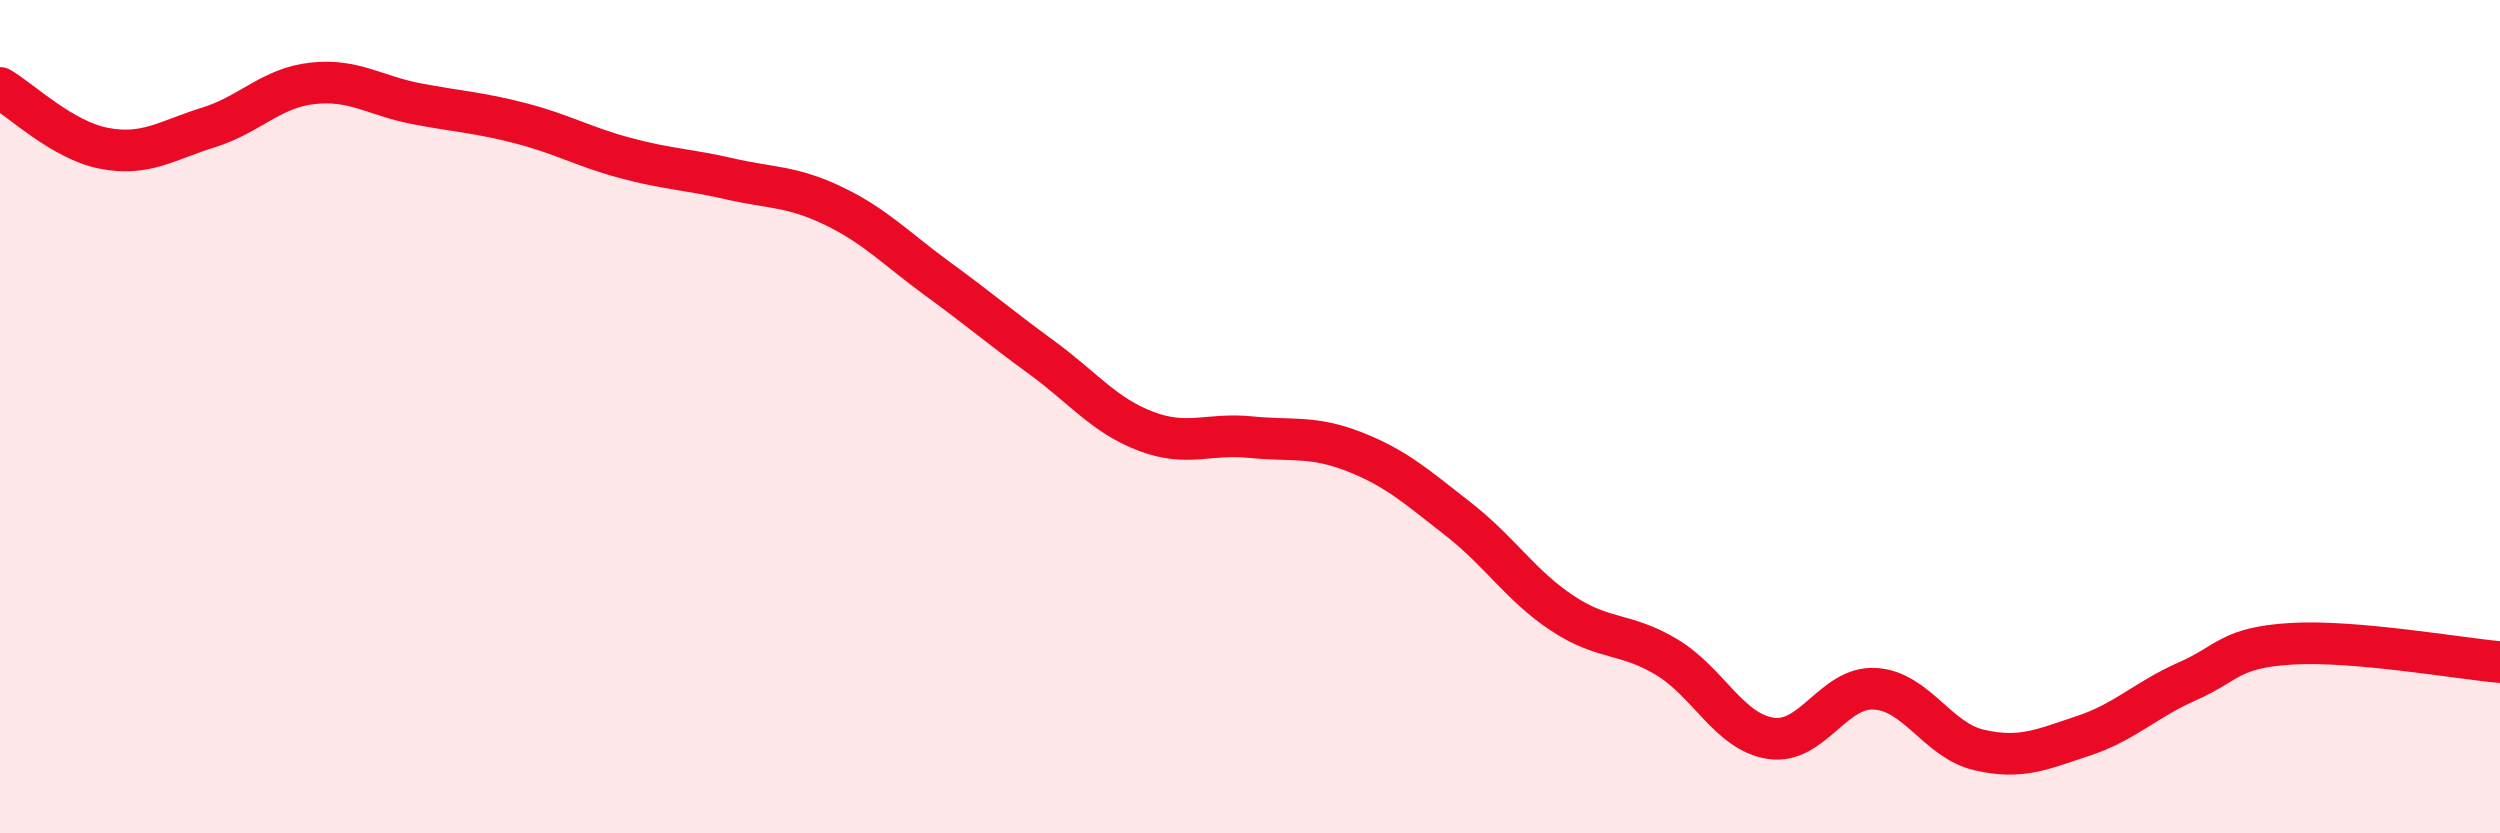 
    <svg width="60" height="20" viewBox="0 0 60 20" xmlns="http://www.w3.org/2000/svg">
      <path
        d="M 0,2.11 C 0.5,2.4 1.5,3.37 2.5,3.56 C 3.5,3.75 4,3.37 5,3.06 C 6,2.75 6.5,2.11 7.5,2 C 8.5,1.89 9,2.3 10,2.49 C 11,2.68 11.5,2.7 12.5,2.96 C 13.5,3.22 14,3.52 15,3.79 C 16,4.06 16.5,4.06 17.5,4.29 C 18.5,4.52 19,4.46 20,4.94 C 21,5.42 21.5,5.96 22.5,6.69 C 23.5,7.42 24,7.85 25,8.58 C 26,9.31 26.5,9.97 27.5,10.35 C 28.5,10.73 29,10.39 30,10.49 C 31,10.59 31.5,10.45 32.5,10.84 C 33.5,11.23 34,11.68 35,12.46 C 36,13.24 36.5,14.06 37.5,14.72 C 38.5,15.38 39,15.17 40,15.77 C 41,16.37 41.5,17.57 42.5,17.72 C 43.5,17.87 44,16.47 45,16.53 C 46,16.59 46.5,17.77 47.5,18 C 48.5,18.23 49,17.99 50,17.66 C 51,17.33 51.5,16.79 52.5,16.35 C 53.5,15.91 53.5,15.54 55,15.45 C 56.5,15.36 59,15.8 60,15.89L60 20L0 20Z"
        fill="#EB0A25"
        opacity="0.1"
        stroke-linecap="round"
        stroke-linejoin="round"
      />
      <path
        d="M 0,2.11 C 0.5,2.4 1.5,3.37 2.5,3.56 C 3.5,3.75 4,3.37 5,3.06 C 6,2.75 6.5,2.11 7.5,2 C 8.5,1.89 9,2.3 10,2.49 C 11,2.68 11.5,2.7 12.5,2.96 C 13.5,3.22 14,3.52 15,3.79 C 16,4.06 16.5,4.06 17.5,4.29 C 18.5,4.52 19,4.46 20,4.94 C 21,5.42 21.5,5.96 22.5,6.69 C 23.5,7.42 24,7.85 25,8.58 C 26,9.31 26.5,9.97 27.5,10.35 C 28.5,10.73 29,10.39 30,10.49 C 31,10.59 31.5,10.45 32.5,10.84 C 33.5,11.23 34,11.68 35,12.46 C 36,13.24 36.5,14.06 37.5,14.72 C 38.5,15.38 39,15.17 40,15.77 C 41,16.37 41.5,17.57 42.5,17.72 C 43.5,17.87 44,16.47 45,16.53 C 46,16.59 46.5,17.77 47.5,18 C 48.5,18.23 49,17.99 50,17.66 C 51,17.33 51.5,16.79 52.5,16.35 C 53.5,15.91 53.5,15.54 55,15.45 C 56.5,15.36 59,15.8 60,15.89"
        stroke="#EB0A25"
        stroke-width="1"
        fill="none"
        stroke-linecap="round"
        stroke-linejoin="round"
      />
    </svg>
  